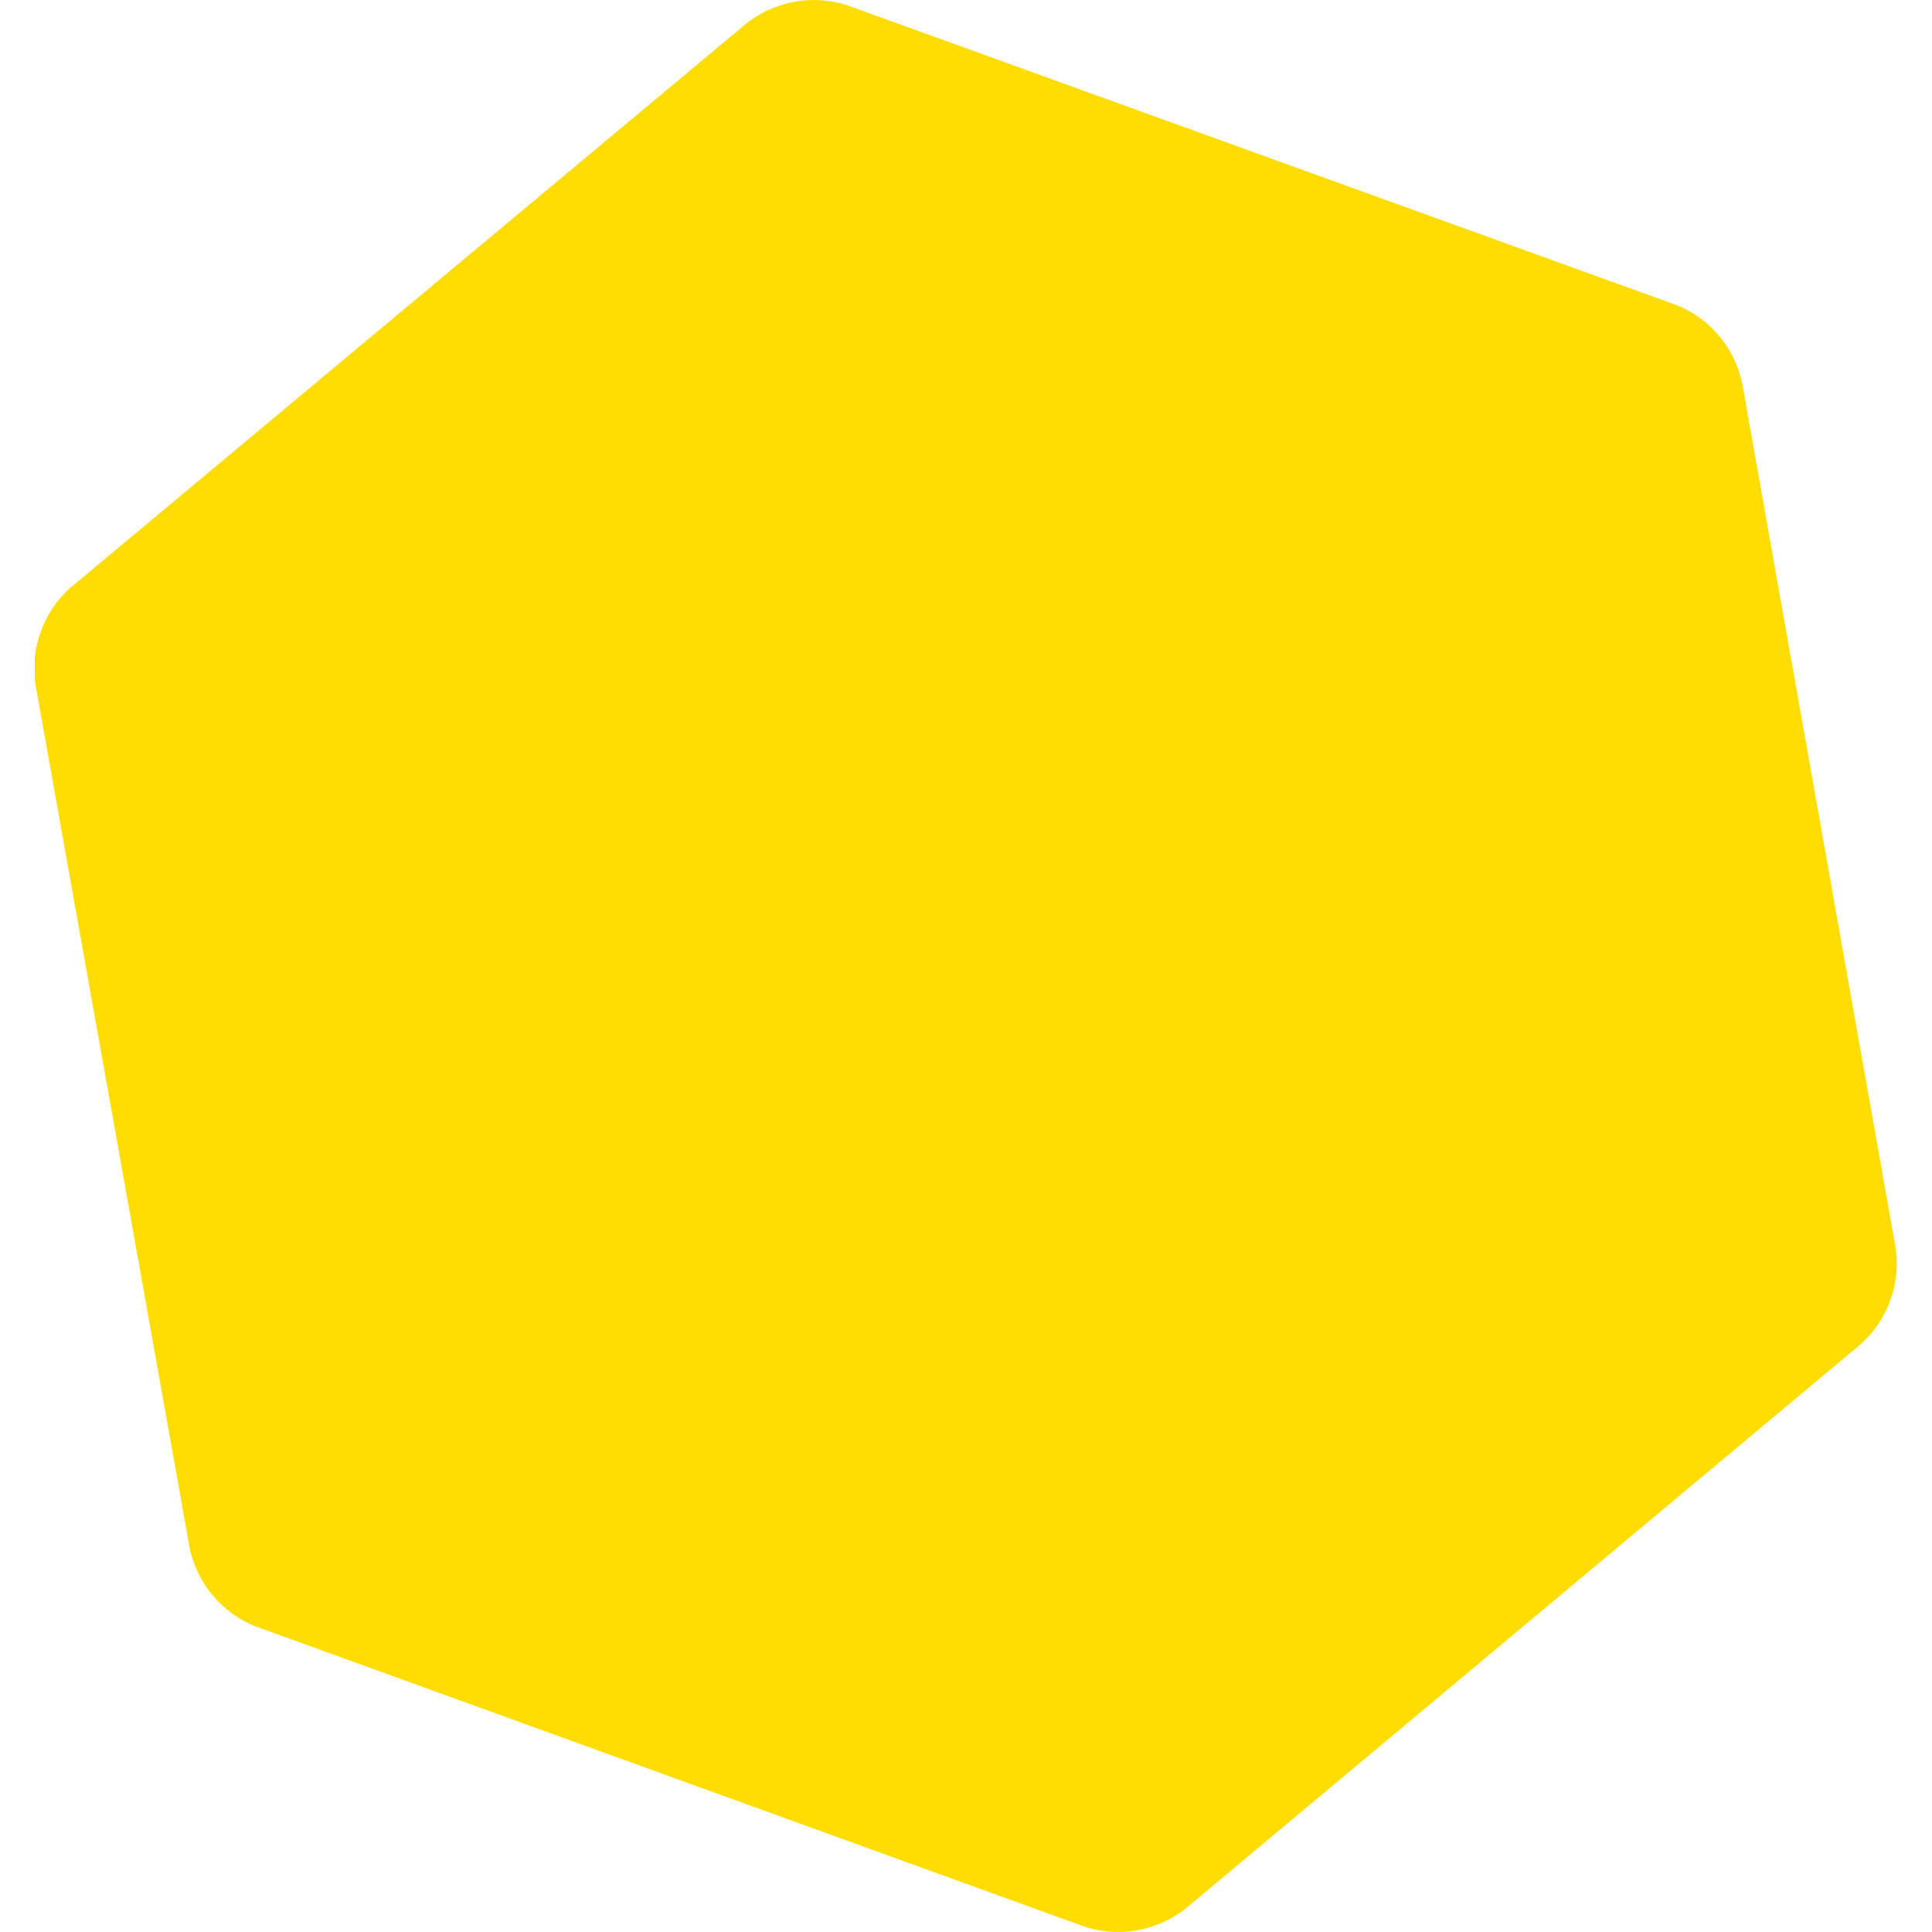 <svg id="Layer_1" data-name="Layer 1" xmlns="http://www.w3.org/2000/svg" xmlns:xlink="http://www.w3.org/1999/xlink" viewBox="0 0 60 60"><defs><style>.cls-1{fill:none;}.cls-2{clip-path:url(#clip-path);}.cls-3{fill:#fd0;}</style><clipPath id="clip-path"><rect class="cls-1" x="1.08" width="57.83" height="60"/></clipPath></defs><title>novi_oznacevalci</title><g class="cls-2"><path class="cls-3" d="M57.78,41.75a3.38,3.38,0,0,0,1.09-3L54.11,11.93a3.37,3.37,0,0,0-2-2.44L26.33.17a3.39,3.39,0,0,0-3.14.55l-21,17.53a3.38,3.38,0,0,0-1.09,3L5.89,48.07a3.37,3.37,0,0,0,2.05,2.44l25.73,9.32a3.39,3.39,0,0,0,3.14-.55Z"/></g></svg>